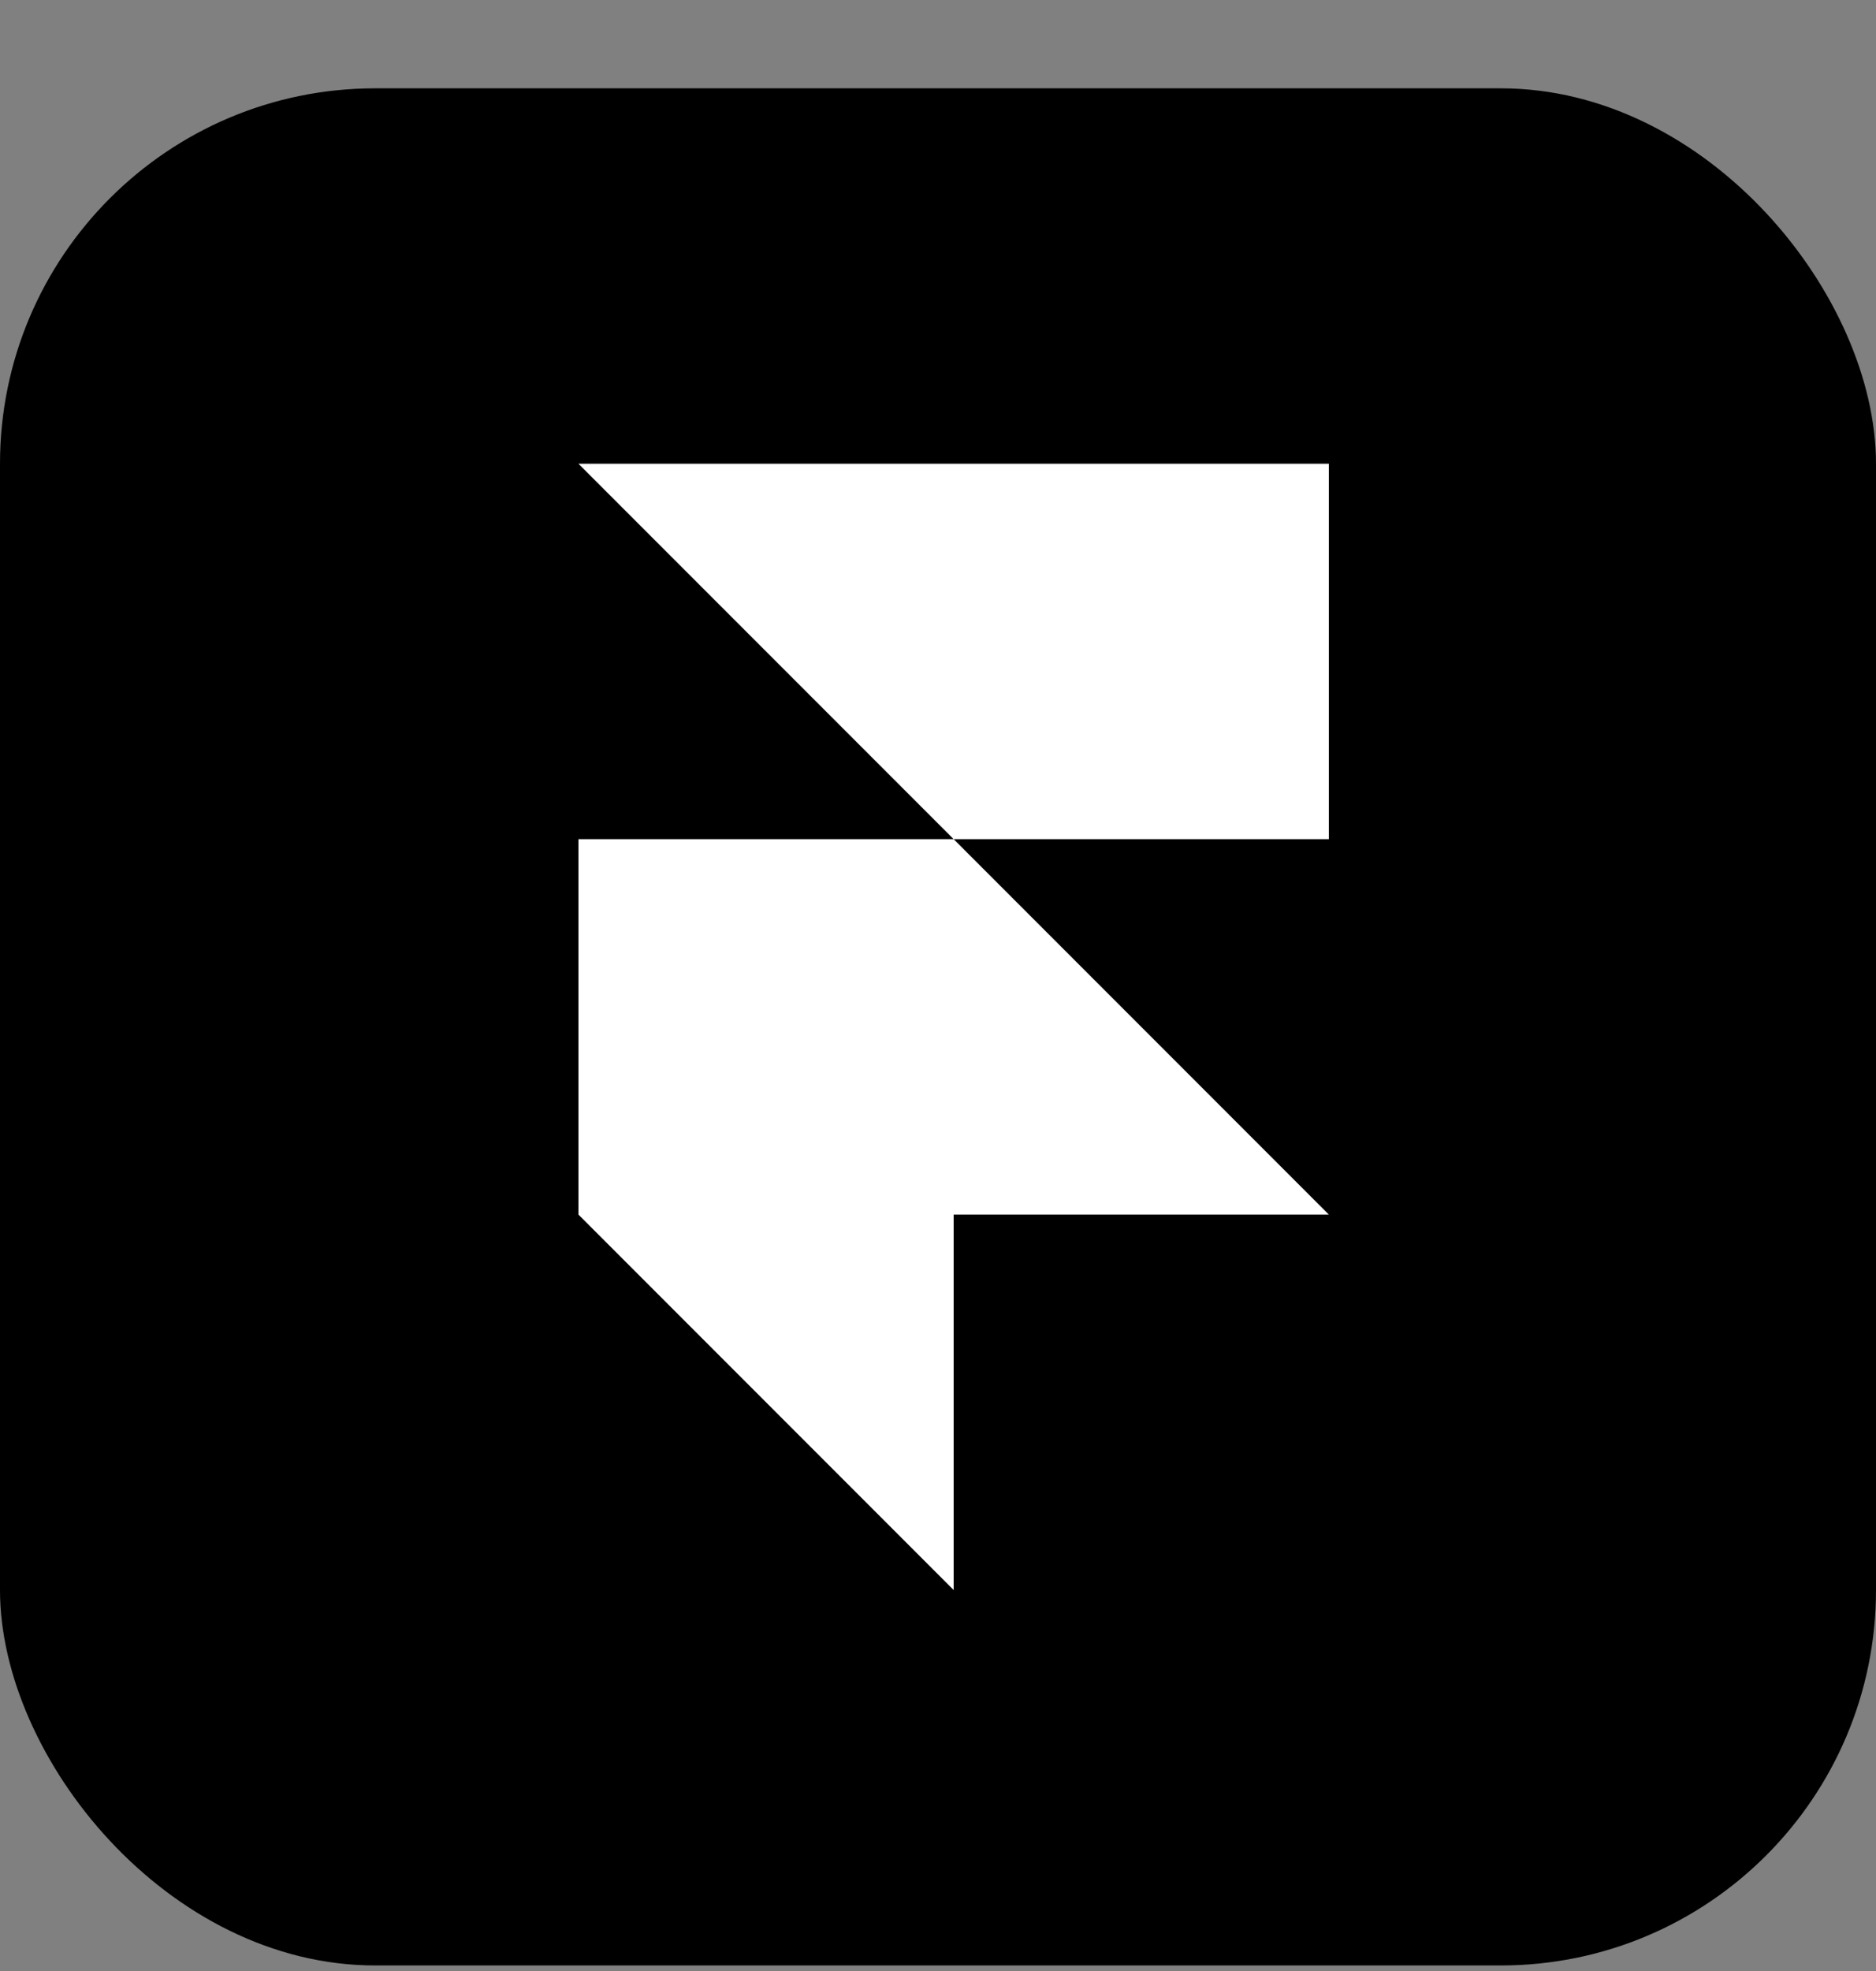 <svg width="20" height="21" viewBox="0 0 20 21" fill="none" xmlns="http://www.w3.org/2000/svg">
<rect x="0" y="0" width="20" height="21" fill="#808080" stroke="none"/>
<rect y="0.941" width="20" height="20" rx="4" fill="black"/>
<path d="M6.167 4.941H14.167V8.941H10.167L6.167 4.941ZM6.167 8.941H10.167L14.167 12.941H6.167V8.941ZM6.167 12.941H10.167V16.941L6.167 12.941Z" fill="white"/>
</svg>
